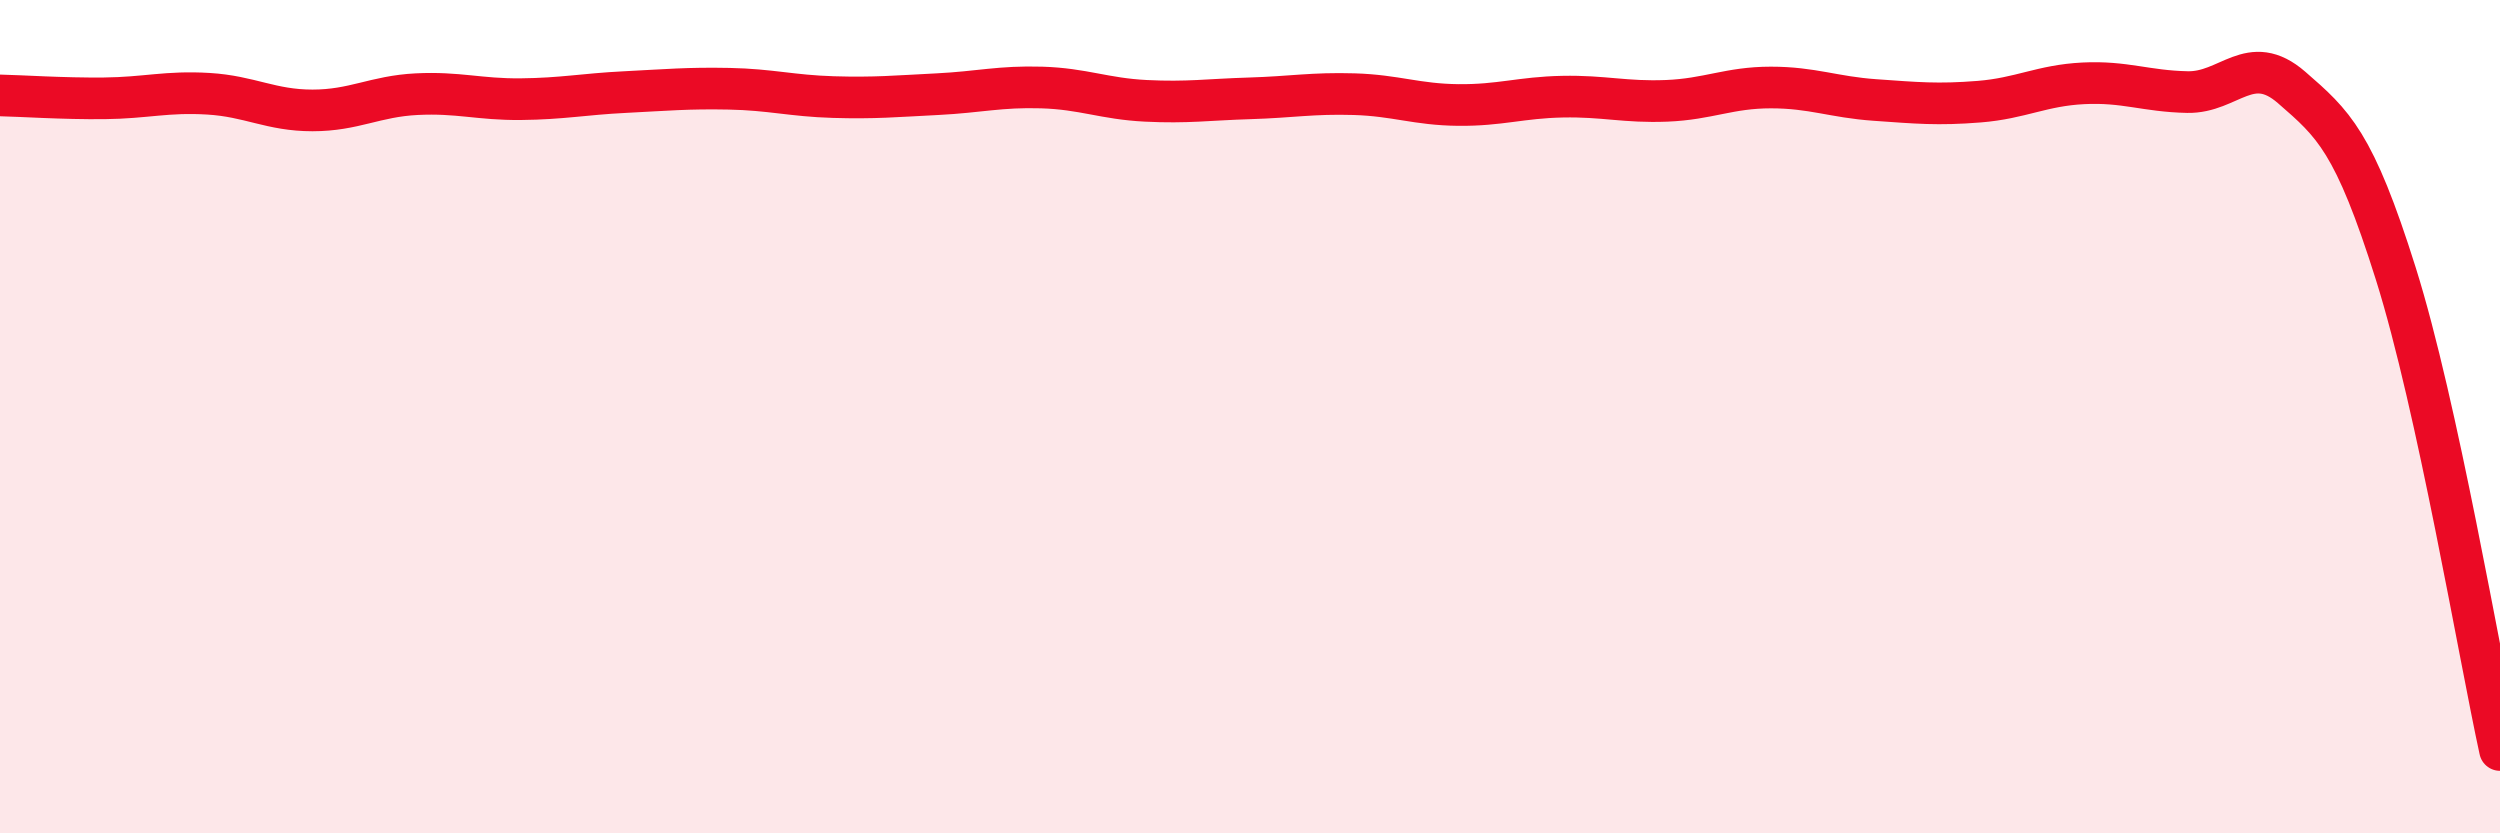 
    <svg width="60" height="20" viewBox="0 0 60 20" xmlns="http://www.w3.org/2000/svg">
      <path
        d="M 0,2.29 C 0.5,2.3 1.5,2.37 2.5,2.36 C 3.5,2.35 4,2.19 5,2.25 C 6,2.31 6.5,2.65 7.5,2.65 C 8.5,2.65 9,2.31 10,2.26 C 11,2.21 11.5,2.39 12.5,2.38 C 13.5,2.37 14,2.26 15,2.21 C 16,2.16 16.5,2.11 17.5,2.13 C 18.5,2.15 19,2.3 20,2.33 C 21,2.36 21.5,2.31 22.5,2.26 C 23.5,2.21 24,2.07 25,2.1 C 26,2.13 26.5,2.37 27.5,2.42 C 28.5,2.47 29,2.39 30,2.36 C 31,2.33 31.5,2.23 32.5,2.26 C 33.5,2.29 34,2.51 35,2.52 C 36,2.53 36.5,2.34 37.5,2.32 C 38.5,2.3 39,2.46 40,2.42 C 41,2.38 41.5,2.1 42.5,2.1 C 43.5,2.1 44,2.33 45,2.4 C 46,2.47 46.5,2.52 47.5,2.44 C 48.5,2.36 49,2.05 50,2 C 51,1.95 51.5,2.19 52.5,2.21 C 53.5,2.23 54,1.23 55,2.1 C 56,2.97 56.5,3.39 57.5,6.57 C 58.5,9.75 59.5,15.71 60,18L60 20L0 20Z"
        fill="#EB0A25"
        opacity="0.1"
        stroke-linecap="round"
        stroke-linejoin="round"
      />
      <path
        d="M 0,2.29 C 0.5,2.3 1.5,2.37 2.5,2.36 C 3.5,2.35 4,2.19 5,2.25 C 6,2.31 6.5,2.65 7.5,2.65 C 8.5,2.65 9,2.31 10,2.26 C 11,2.21 11.5,2.39 12.5,2.38 C 13.5,2.37 14,2.26 15,2.21 C 16,2.16 16.5,2.11 17.5,2.13 C 18.5,2.15 19,2.3 20,2.33 C 21,2.36 21.5,2.31 22.5,2.26 C 23.5,2.21 24,2.07 25,2.1 C 26,2.13 26.5,2.37 27.5,2.42 C 28.5,2.47 29,2.39 30,2.36 C 31,2.33 31.5,2.23 32.5,2.26 C 33.5,2.29 34,2.51 35,2.52 C 36,2.53 36.5,2.34 37.5,2.32 C 38.5,2.3 39,2.46 40,2.42 C 41,2.38 41.5,2.1 42.5,2.1 C 43.5,2.1 44,2.33 45,2.4 C 46,2.47 46.5,2.52 47.5,2.44 C 48.5,2.36 49,2.05 50,2 C 51,1.95 51.5,2.19 52.5,2.21 C 53.5,2.23 54,1.23 55,2.1 C 56,2.97 56.5,3.39 57.5,6.57 C 58.5,9.75 59.5,15.71 60,18"
        stroke="#EB0A25"
        stroke-width="1"
        fill="none"
        stroke-linecap="round"
        stroke-linejoin="round"
      />
    </svg>
  